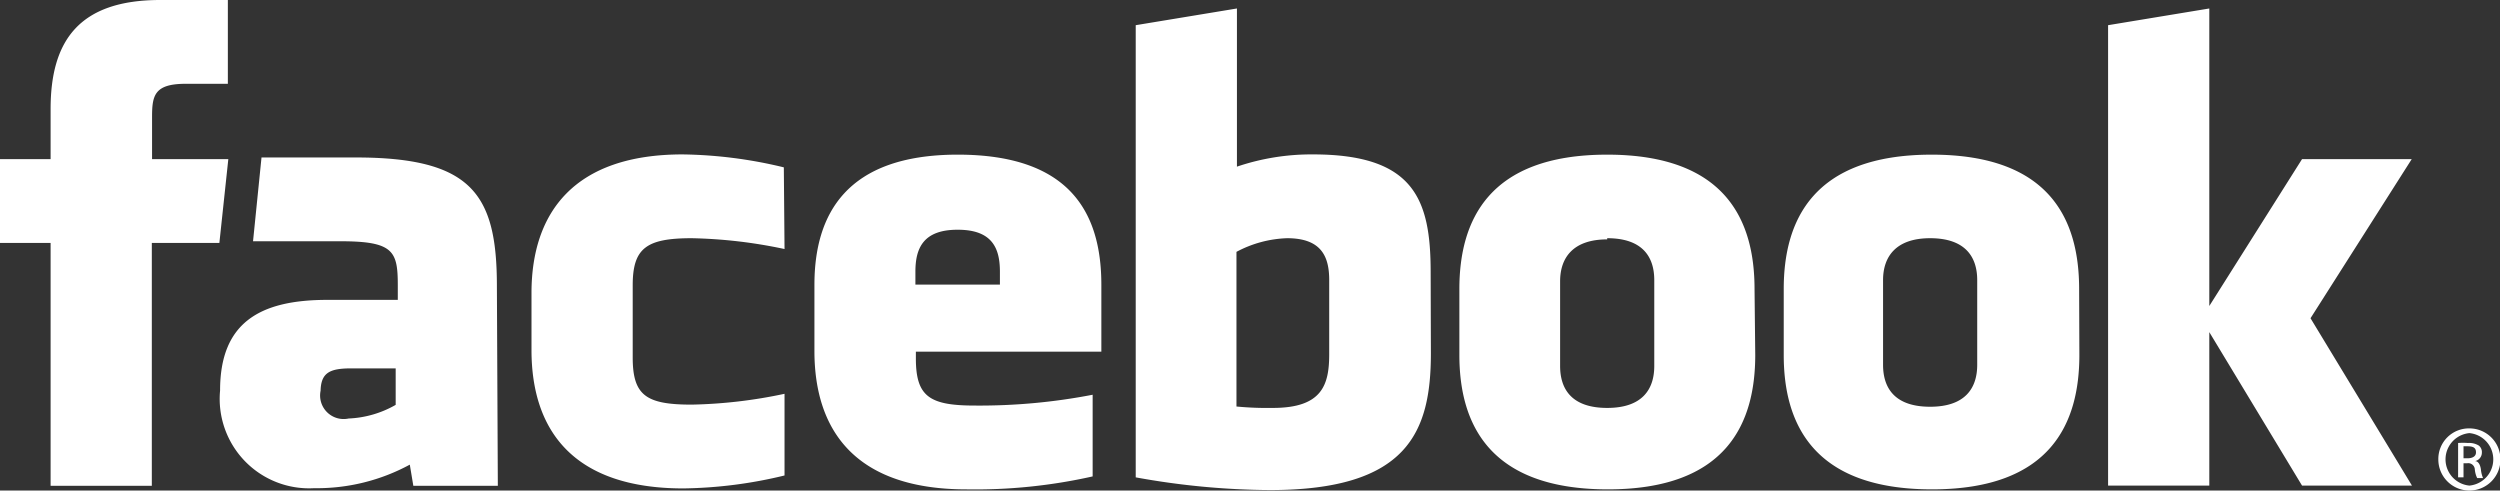 <svg xmlns="http://www.w3.org/2000/svg" viewBox="0 0 106.21 20.84">
  <rect x="0" y="0" width="106.21" height="20.84" fill="#333333" stroke="none"/>
  <title>logo_facebook</title>
  <g>
    <path d="M54.68,10.12a4.89,4.89,0,0,0-2.15.58v6.57a13.75,13.75,0,0,0,1.55.06c2.11,0,2.39-1,2.39-2.29V11.9c0-1-.33-1.78-1.79-1.78m-14-.36c-1.46,0-1.79.79-1.79,1.78v.55h3.59v-.55c0-1-.33-1.78-1.79-1.78M13.62,16.6a1,1,0,0,0,1.19,1.18,4.38,4.38,0,0,0,2-.58V15.65H14.93c-.91,0-1.31.17-1.31,1m54.66-6.48c-1.46,0-2,.79-2,1.78v3.6c0,1,.51,1.78,2,1.78s2-.79,2-1.78V11.9c0-1-.51-1.78-2-1.78M6.45,20.64H2.15V10.32H0V6.76H2.15V4.63C2.15,1.73,3.36,0,6.81,0H9.68V3.56H7.89c-1.34,0-1.43.5-1.43,1.42V6.76H9.7l-.38,3.56H6.45Zm14.7,0H17.56l-.15-.9a8.28,8.28,0,0,1-4.06,1,3.8,3.8,0,0,1-4-4.15c0-2.84,1.63-3.85,4.55-3.85h3v-.61c0-1.45-.17-1.88-2.42-1.88H10.75l.36-3.56h4c4.93,0,6,1.55,6,5.46ZM33.33,10.58a20.71,20.71,0,0,0-3.94-.46c-1.93,0-2.51.42-2.51,2v3.07c0,1.62.58,2,2.51,2a20.61,20.61,0,0,0,3.94-.46v3.47a19.13,19.13,0,0,1-4.3.55c-4.62,0-6.45-2.41-6.45-5.88V12.45C22.58,9,24.42,6.56,29,6.56a19.15,19.15,0,0,1,4.3.55Zm13.46,4.36H38.91v.29c0,1.62.58,2,2.51,2a25.27,25.27,0,0,0,5-.46v3.47a22.74,22.74,0,0,1-5.37.55c-4.62,0-6.45-2.41-6.45-5.88V12.1c0-3,1.36-5.53,6.09-5.53S46.79,9,46.79,12.1Zm14,.07c0,3.36-1,5.81-6.84,5.81a32.72,32.72,0,0,1-5.7-.54V1.07l4.3-.71V7.08a9.83,9.83,0,0,1,3.23-.52c4.3,0,5,1.91,5,5Zm13.78.07c0,2.9-1.21,5.71-6.26,5.71S62,18,62,15.08v-2.8c0-2.9,1.23-5.71,6.28-5.71s6.26,2.81,6.26,5.71Zm13.77,0c0,2.9-1.21,5.71-6.26,5.71S75.78,18,75.78,15.08v-2.8c0-2.9,1.23-5.71,6.29-5.71s6.26,2.81,6.26,5.71Zm14.13,5.55H97.8l-3.94-6.52v6.52h-4.3V1.07l4.3-.71V13L97.8,6.76h4.66l-4.3,6.76ZM82,10.12c-1.46,0-2,.79-2,1.78v3.6c0,1,.51,1.78,2,1.78s2-.79,2-1.78V11.9c0-1-.52-1.78-2-1.78" style="fill: #fff"/>
    <path d="M104.91,18.2a1.32,1.32,0,1,1-1.32,1.32,1.3,1.3,0,0,1,1.32-1.32Zm0,.2a1.12,1.12,0,0,0,0,2.23,1.12,1.12,0,0,0,0-2.23Zm-.25,1.88h-.23V18.82a2.65,2.65,0,0,1,.42,0,.78.78,0,0,1,.46.11.35.35,0,0,1,.13.3.37.37,0,0,1-.29.36h0c.13,0,.22.14.25.36a1.2,1.2,0,0,0,.09.36h-.25a1.06,1.06,0,0,1-.1-.37.28.28,0,0,0-.32-.26h-.16Zm0-.81h.17c.19,0,.36-.07.36-.25s-.09-.26-.36-.26h-.17Z" style="fill: #fff"/>
  </g>
</svg>
